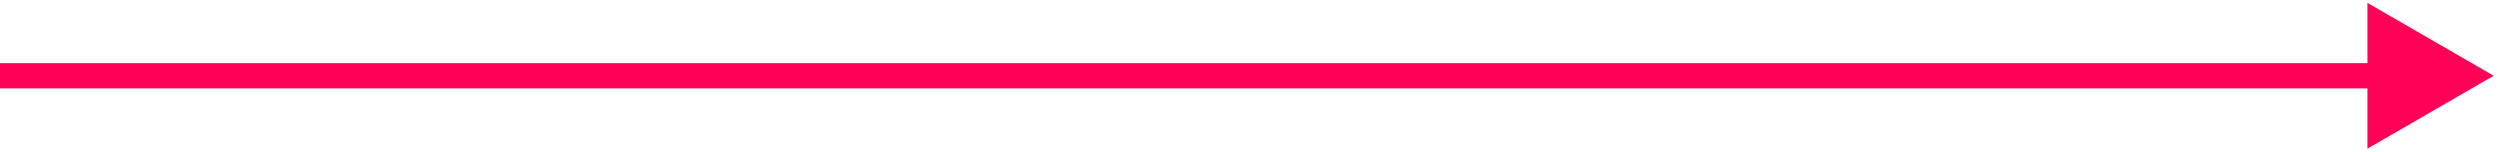 <?xml version="1.0" encoding="utf-8"?>
<svg xmlns="http://www.w3.org/2000/svg" fill="none" height="100%" overflow="visible" preserveAspectRatio="none" style="display: block;" viewBox="0 0 198 12" width="100%">
<path d="M197.5 6L187.5 0.226V11.774L197.5 6ZM0 6V7H188.5V6V5H0V6Z" fill="#FF0258" id="Vector 367"/>
</svg>